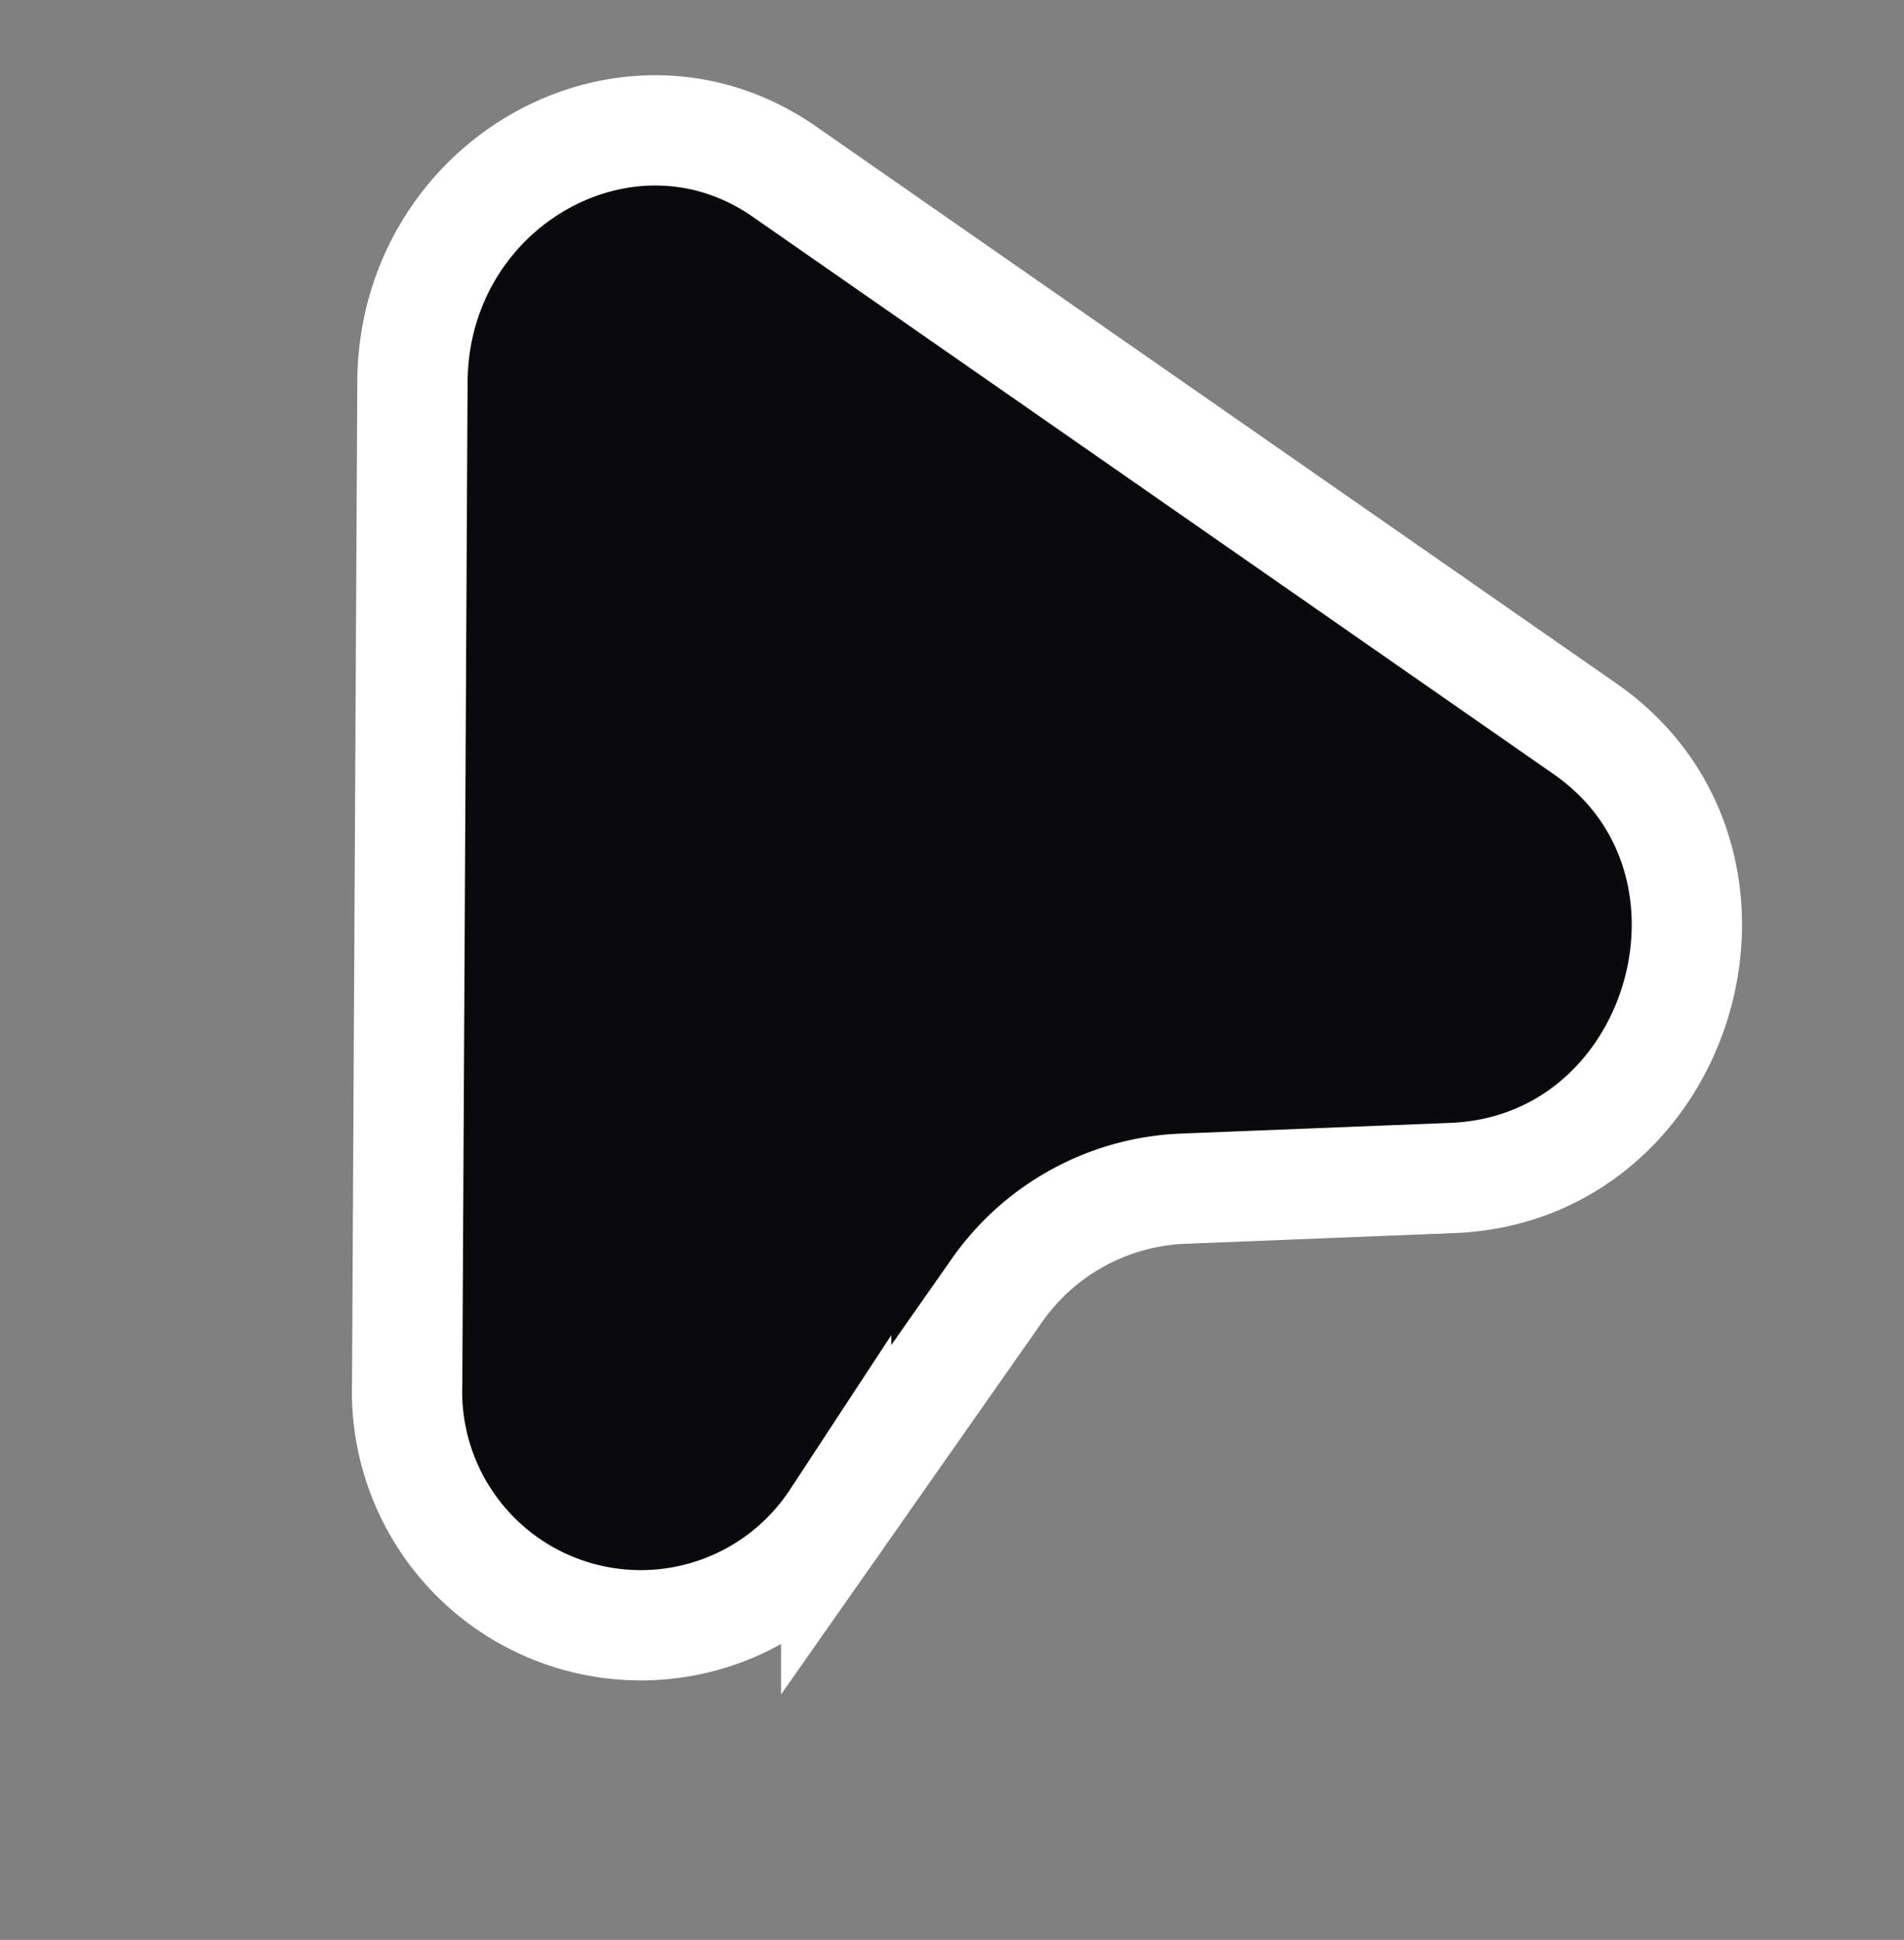 <svg xmlns="http://www.w3.org/2000/svg" width="51.794" height="52.765" viewBox="0 0 51.794 52.765">
  <rect x="0" y="0" width="51.794" height="52.765" fill="#808080" stroke="none"/>
  <g id="mouse-square-svgrepo-com" transform="translate(4.182 -15.556) rotate(17)">
    <path id="Path_193804" data-name="Path 193804" d="M47.69,35.192l-6.906,2.415a6.5,6.5,0,0,0-4.067,4.215l-2.33,7.157a6.358,6.358,0,0,1-12.244-.132L14.306,22.722c-1.525-5.181,3.093-10.011,8.049-8.386l25.25,8.123C53.536,24.391,53.621,33.128,47.69,35.192Z" transform="translate(0 0)" fill="#0a0a0c" stroke="#fff" stroke-width="3"/>
  </g>
</svg>
